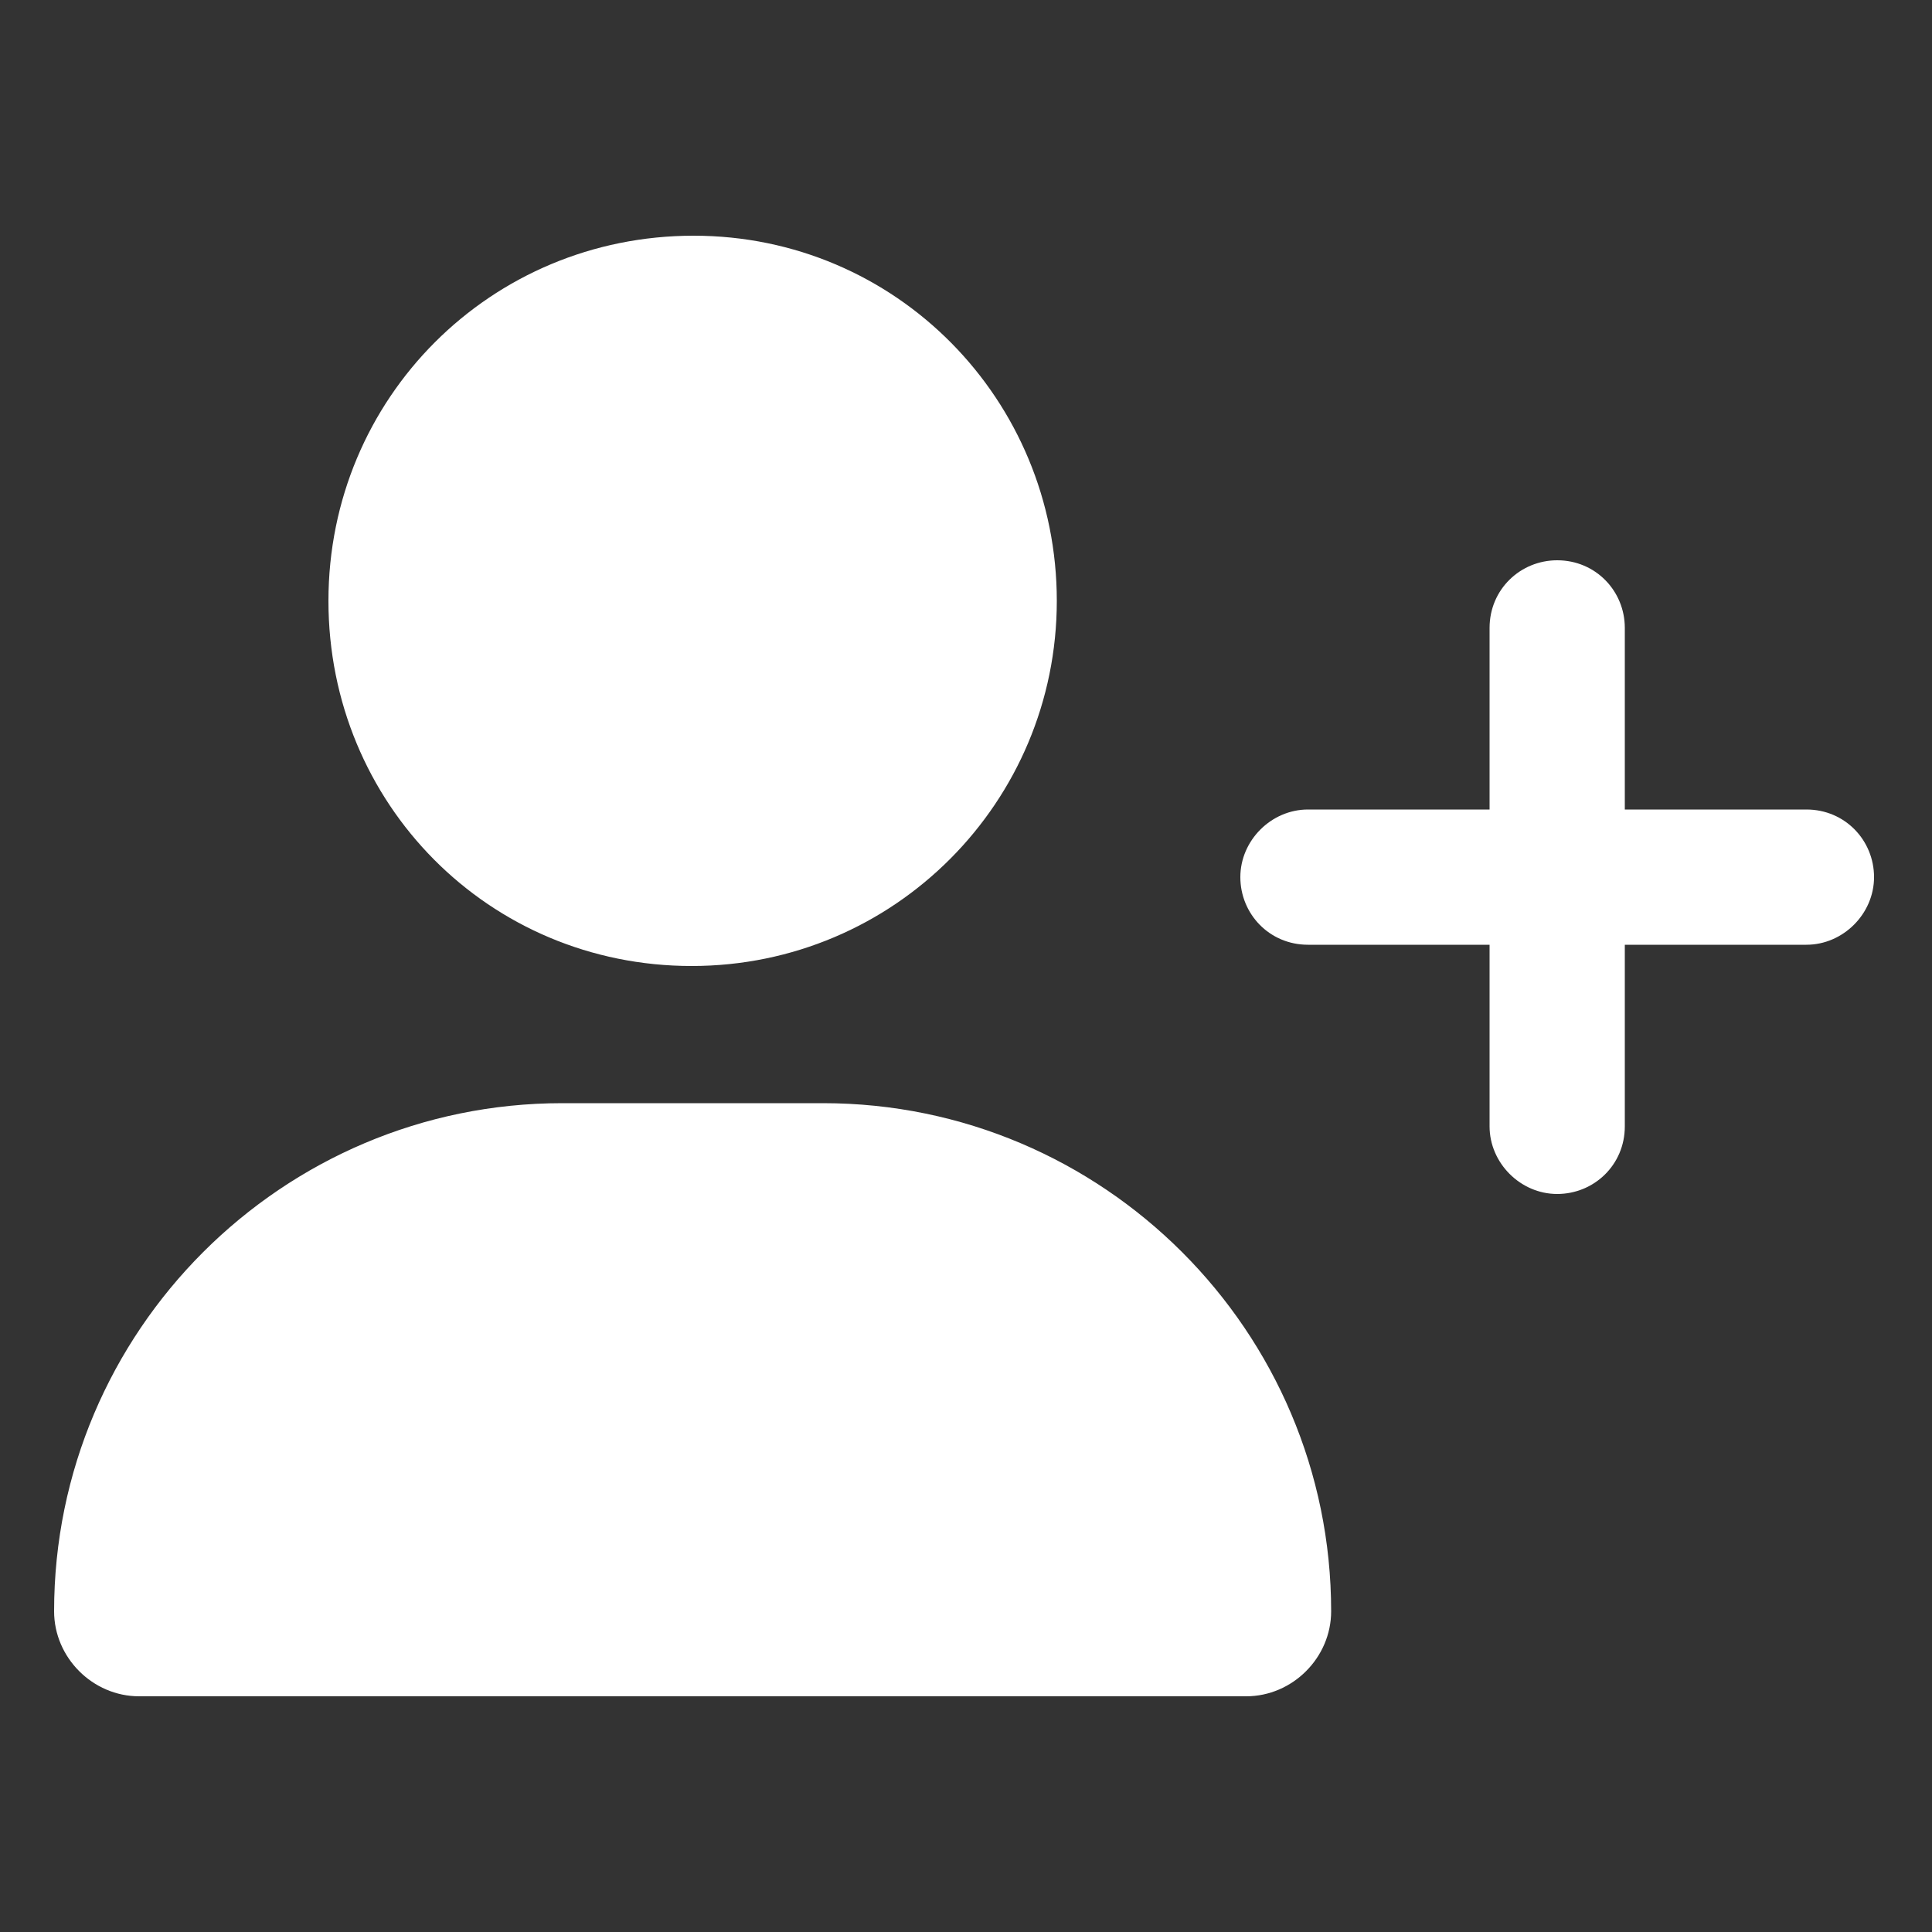 <?xml version="1.0" encoding="utf-8"?>
<!-- Generator: Adobe Illustrator 27.0.1, SVG Export Plug-In . SVG Version: 6.00 Build 0)  -->
<svg version="1.1" id="Vrstva_1" xmlns="http://www.w3.org/2000/svg" xmlns:xlink="http://www.w3.org/1999/xlink" x="0px" y="0px"
	 viewBox="0 0 100 100" style="enable-background:new 0 0 100 100;" xml:space="preserve">
<rect x="0" y="0" width="100" height="100" fill="#333333" stroke="none"/>
<style type="text/css">
	.st0{fill:#FFFFFF;}
</style>
<g id="user_00000129202062686291590850000005857196971241116841_">
	<path class="st0" d="M54.7,31.1c0,10.4-8.4,18.9-18.9,18.9S17,41.6,17,31.1s8.4-18.9,18.9-18.9S54.7,20.7,54.7,31.1z M2.8,83.4
		c0-14.5,11.8-26.3,26.3-26.3h13.5c14.5,0,26.3,11.8,26.3,26.3c0,2.4-2,4.4-4.4,4.4H7.2C4.8,87.8,2.8,85.8,2.8,83.4z M77.1,58.3
		v-9.4h-9.4c-2,0-3.5-1.6-3.5-3.5s1.6-3.5,3.5-3.5h9.4v-9.4c0-2,1.6-3.5,3.5-3.5c2,0,3.5,1.6,3.5,3.5v9.4h9.4c2,0,3.5,1.6,3.5,3.5
		s-1.6,3.5-3.5,3.5h-9.4v9.4c0,2-1.6,3.5-3.5,3.5C78.7,61.8,77.1,60.2,77.1,58.3z"/>
</g>
</svg>

